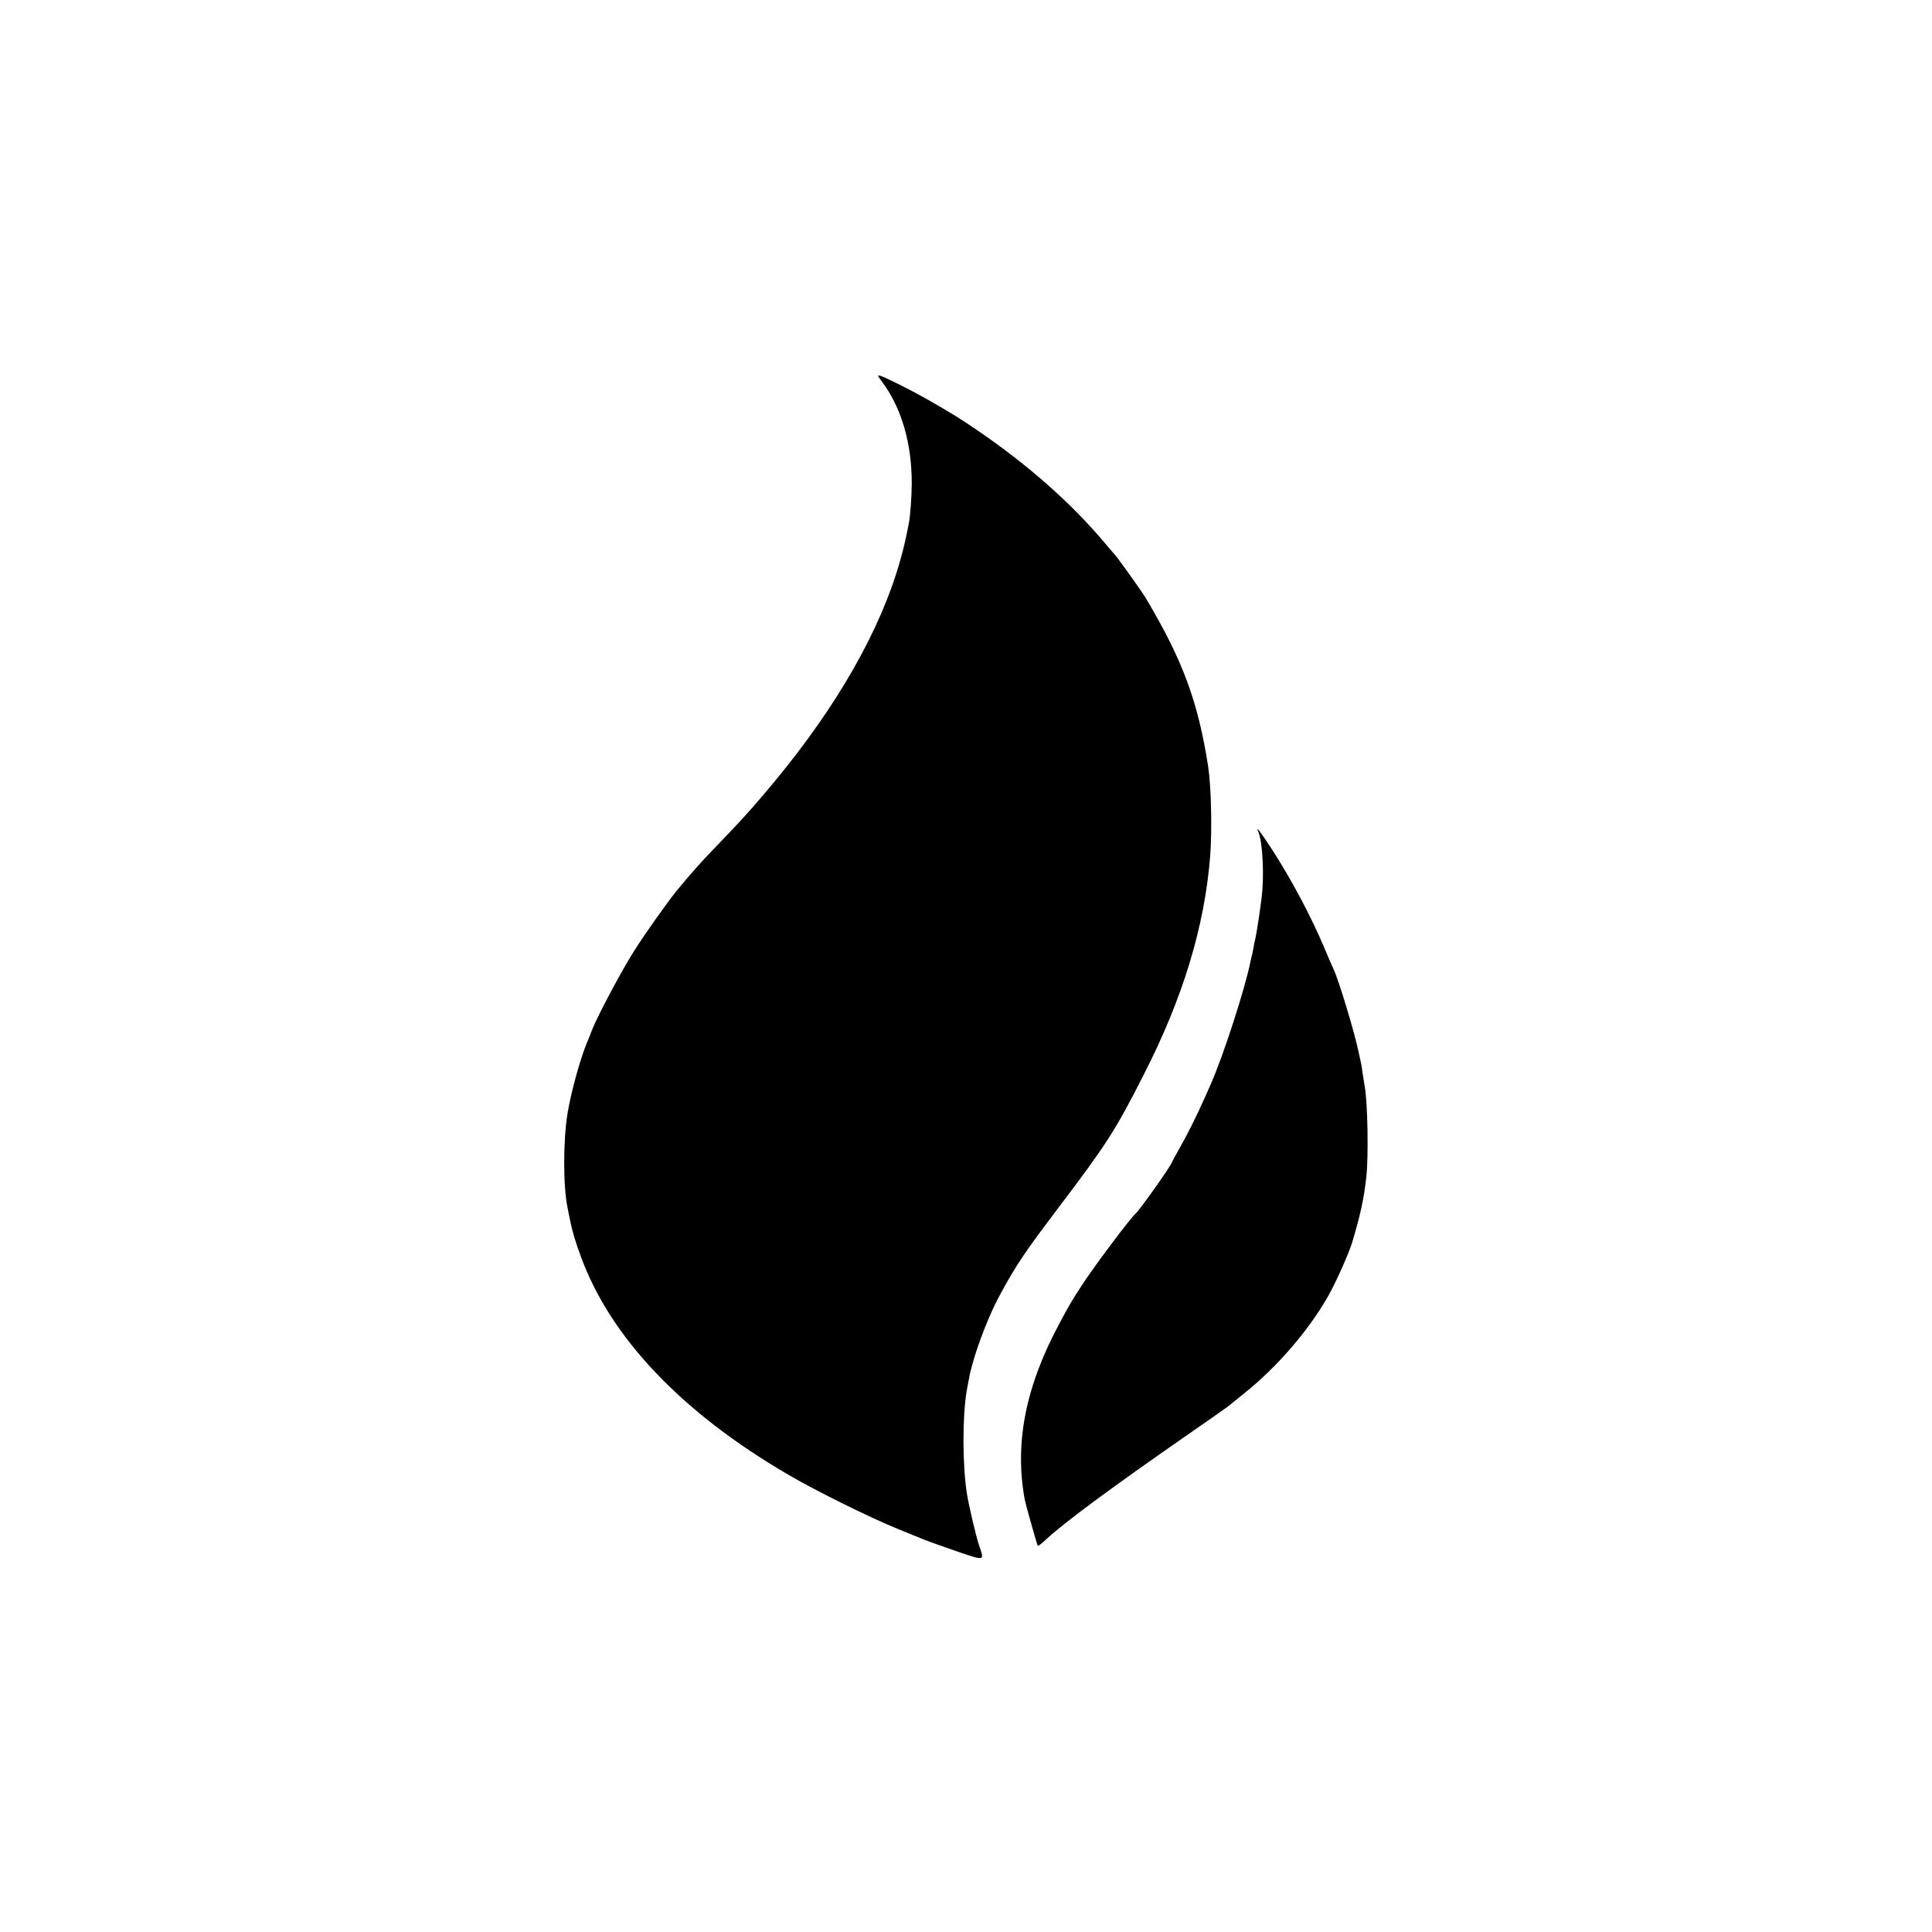 <?xml version="1.0" standalone="no"?>
<!DOCTYPE svg PUBLIC "-//W3C//DTD SVG 20010904//EN"
 "http://www.w3.org/TR/2001/REC-SVG-20010904/DTD/svg10.dtd">
<svg version="1.0" xmlns="http://www.w3.org/2000/svg"
 width="1200pt" height="1200pt" viewBox="0 0 1200 1200"
 preserveAspectRatio="xMidYMid meet">
<g transform="translate(0,1200) scale(0.1,-0.1)"
fill="#000000" stroke="none">
<path d="M5482 9624 c119 -162 182 -381 181 -629 0 -72 -9 -201 -18 -245 -22
-111 -30 -148 -56 -239 -121 -425 -388 -894 -778 -1365 -125 -151 -201 -236
-375 -416 -86 -89 -147 -158 -235 -265 -56 -69 -196 -266 -264 -374 -75 -118
-223 -396 -259 -486 -8 -22 -24 -62 -36 -90 -42 -105 -95 -300 -117 -430 -27
-166 -28 -450 0 -585 2 -14 10 -50 16 -80 13 -67 33 -132 67 -225 184 -503
627 -969 1287 -1354 172 -101 516 -271 690 -341 72 -29 144 -58 160 -65 17 -7
103 -38 193 -69 183 -62 177 -64 143 36 -18 53 -63 244 -75 318 -28 177 -29
477 -2 640 4 22 20 104 21 110 1 3 5 19 9 35 36 140 113 337 181 460 99 182
153 261 355 528 305 403 356 482 534 832 244 477 379 923 413 1362 12 165 6
427 -13 553 -63 403 -158 661 -389 1048 -26 43 -179 257 -195 272 -3 3 -30 34
-60 70 -208 247 -480 487 -795 701 -117 79 -137 92 -315 194 -84 48 -248 130
-279 140 -23 7 -23 5 11 -41z"/>
<path d="M7816 6833 c27 -64 38 -280 19 -418 -14 -111 -34 -233 -40 -255 -2
-8 -7 -31 -10 -50 -3 -19 -8 -43 -11 -52 -3 -9 -6 -25 -8 -35 -34 -167 -168
-582 -247 -760 -11 -24 -27 -62 -38 -85 -45 -102 -108 -229 -153 -307 -26 -46
-48 -86 -48 -88 0 -15 -194 -289 -224 -318 -40 -37 -252 -320 -331 -440 -69
-106 -82 -128 -142 -240 -213 -395 -283 -747 -218 -1100 6 -31 75 -276 81
-286 2 -3 25 14 51 39 110 103 415 328 870 644 133 92 250 174 260 182 10 8
54 44 99 80 207 165 405 395 527 612 46 82 126 262 145 325 52 173 73 272 88
404 15 127 9 474 -10 570 -2 11 -7 45 -12 75 -4 30 -8 57 -9 60 -1 3 -7 32
-14 65 -28 135 -126 459 -160 530 -6 11 -29 65 -52 120 -83 198 -207 432 -331
623 -74 113 -101 147 -82 105z"/>
</g>
</svg>
